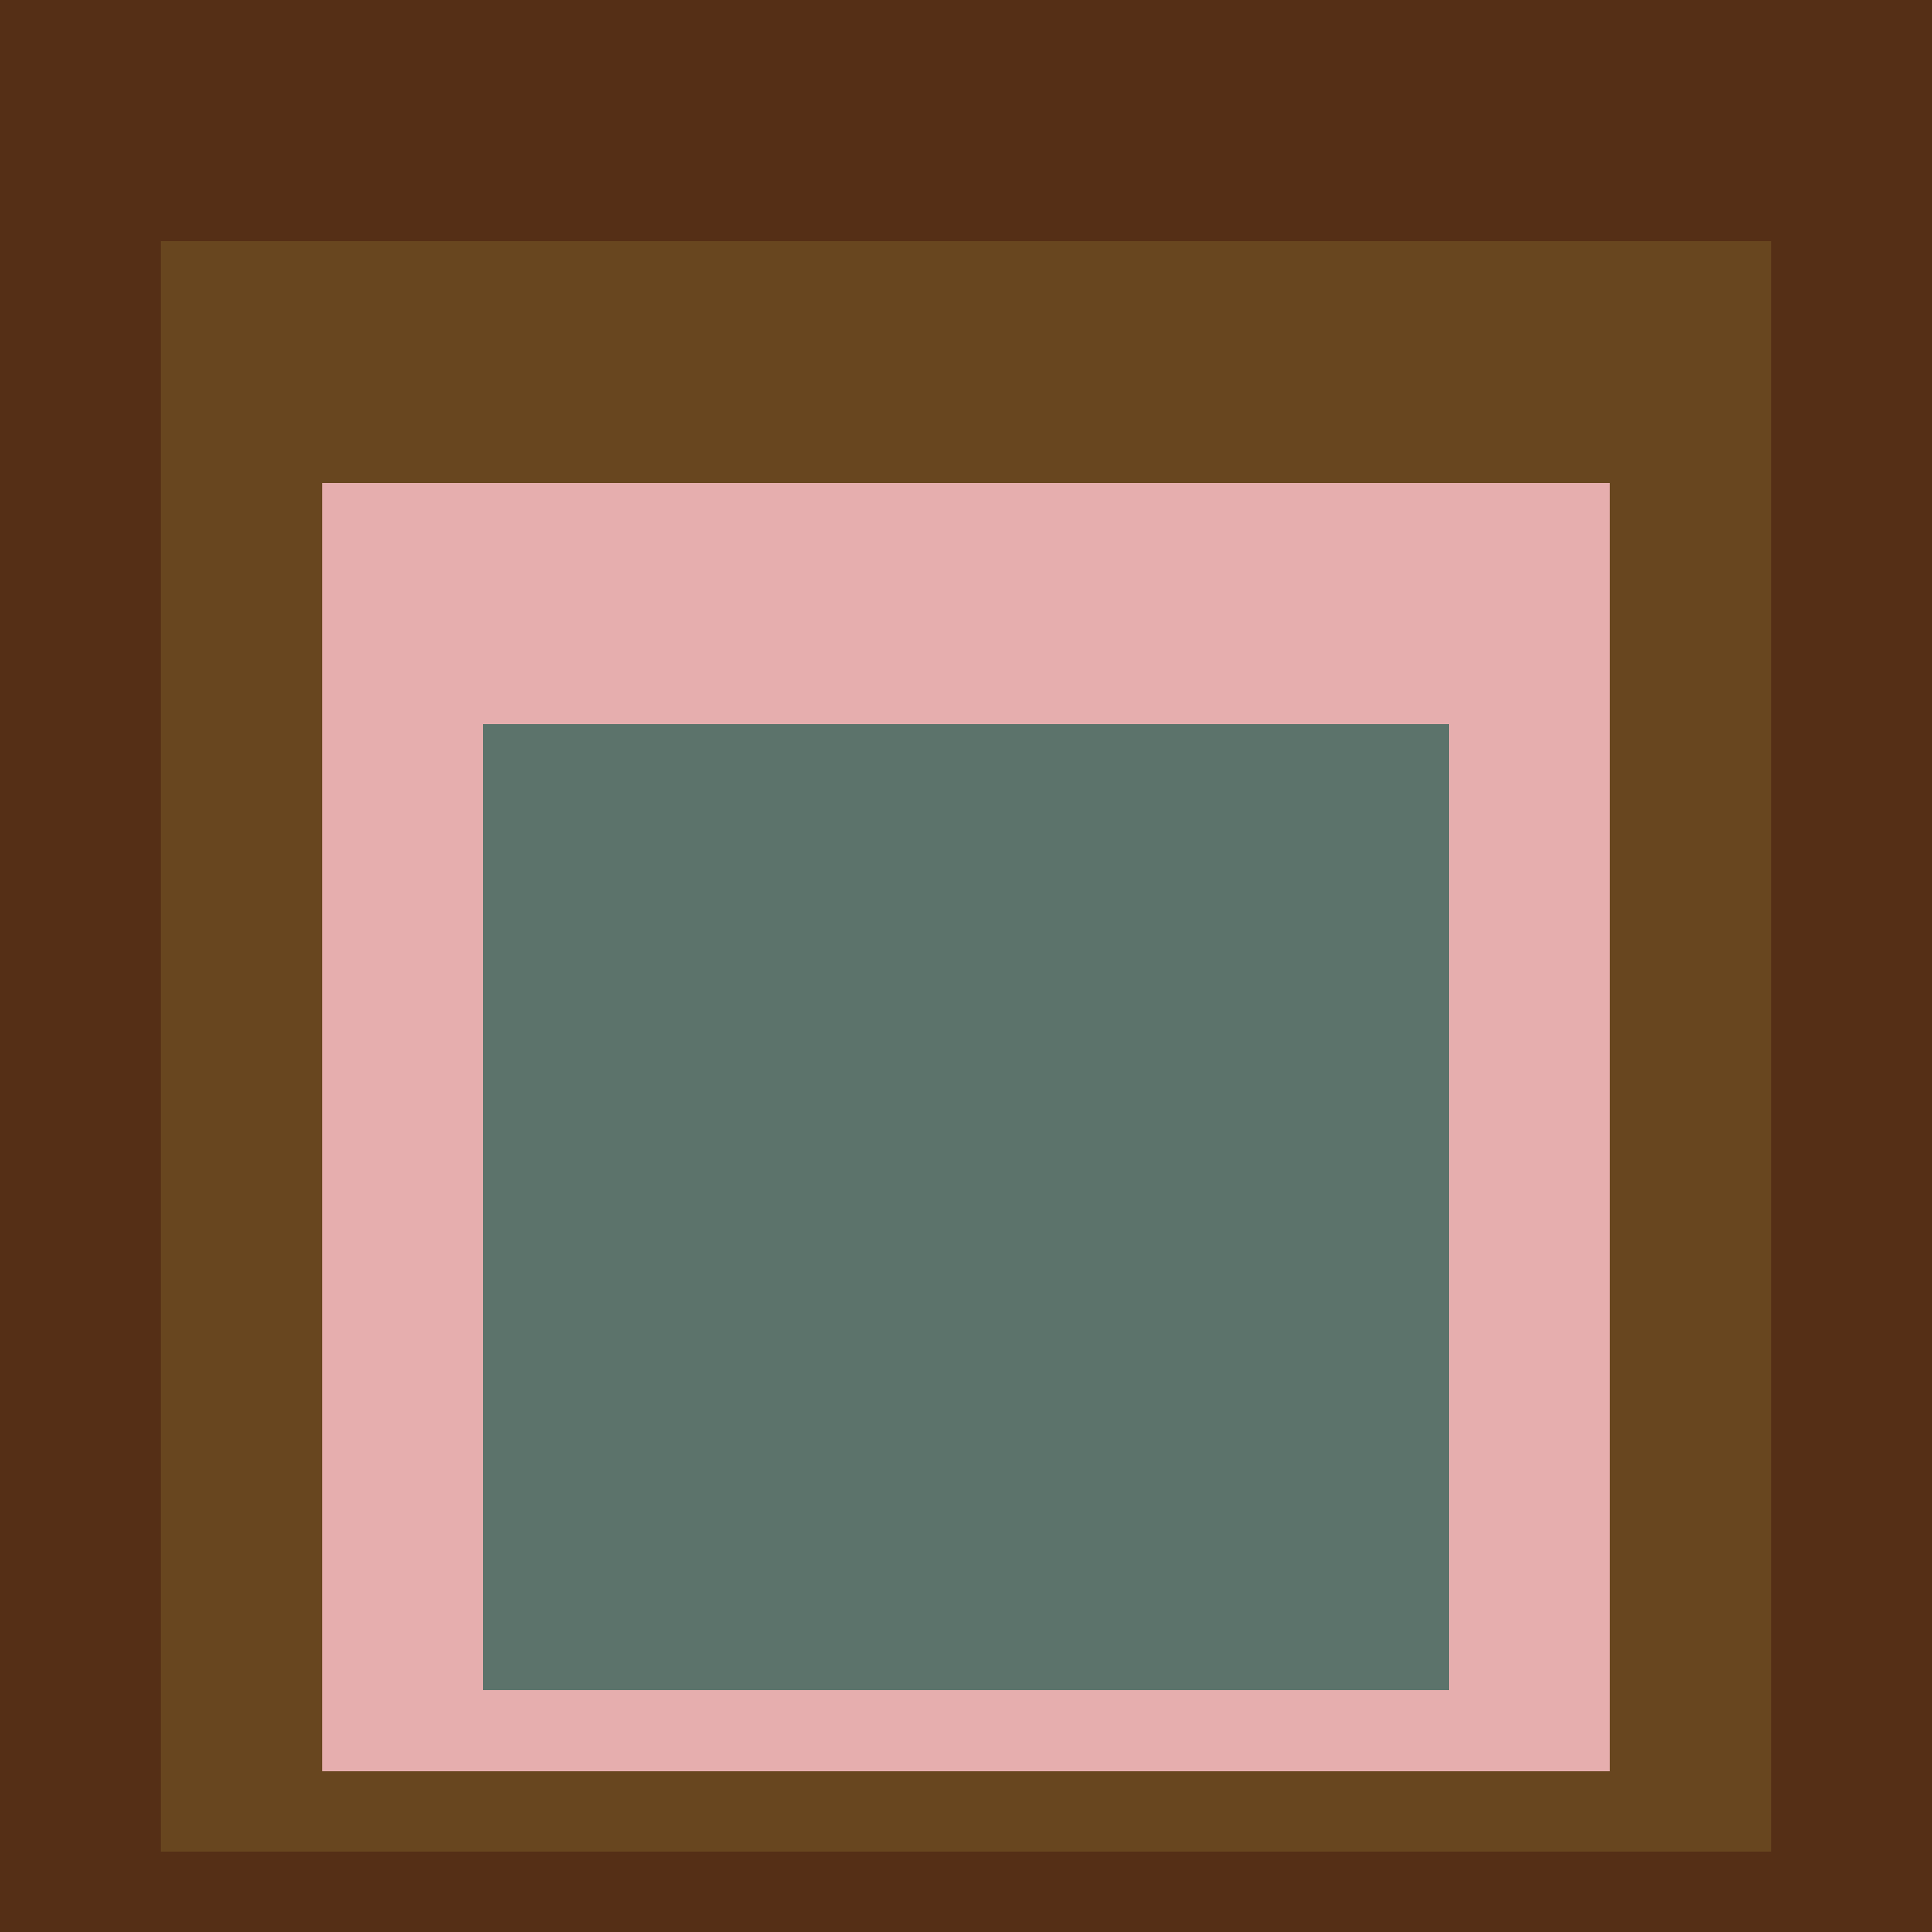 <svg class="big visible" width="1200" height="1200" shape-rendering="crispEdges" viewBox="0 0 24 24" version="1.1" xmlns="http://www.w3.org/2000/svg"><rect class="b" width="24" height="24" x="0" y="0" fill="#552f16" /><rect class="b" width="20" height="20" x="2" y="3" fill="#68461f" /><rect class="b" width="16" height="16" x="4" y="6" fill="#e6aeae" /><rect class="b" width="12" height="12" x="6" y="9" fill="#5c736b" /></svg>